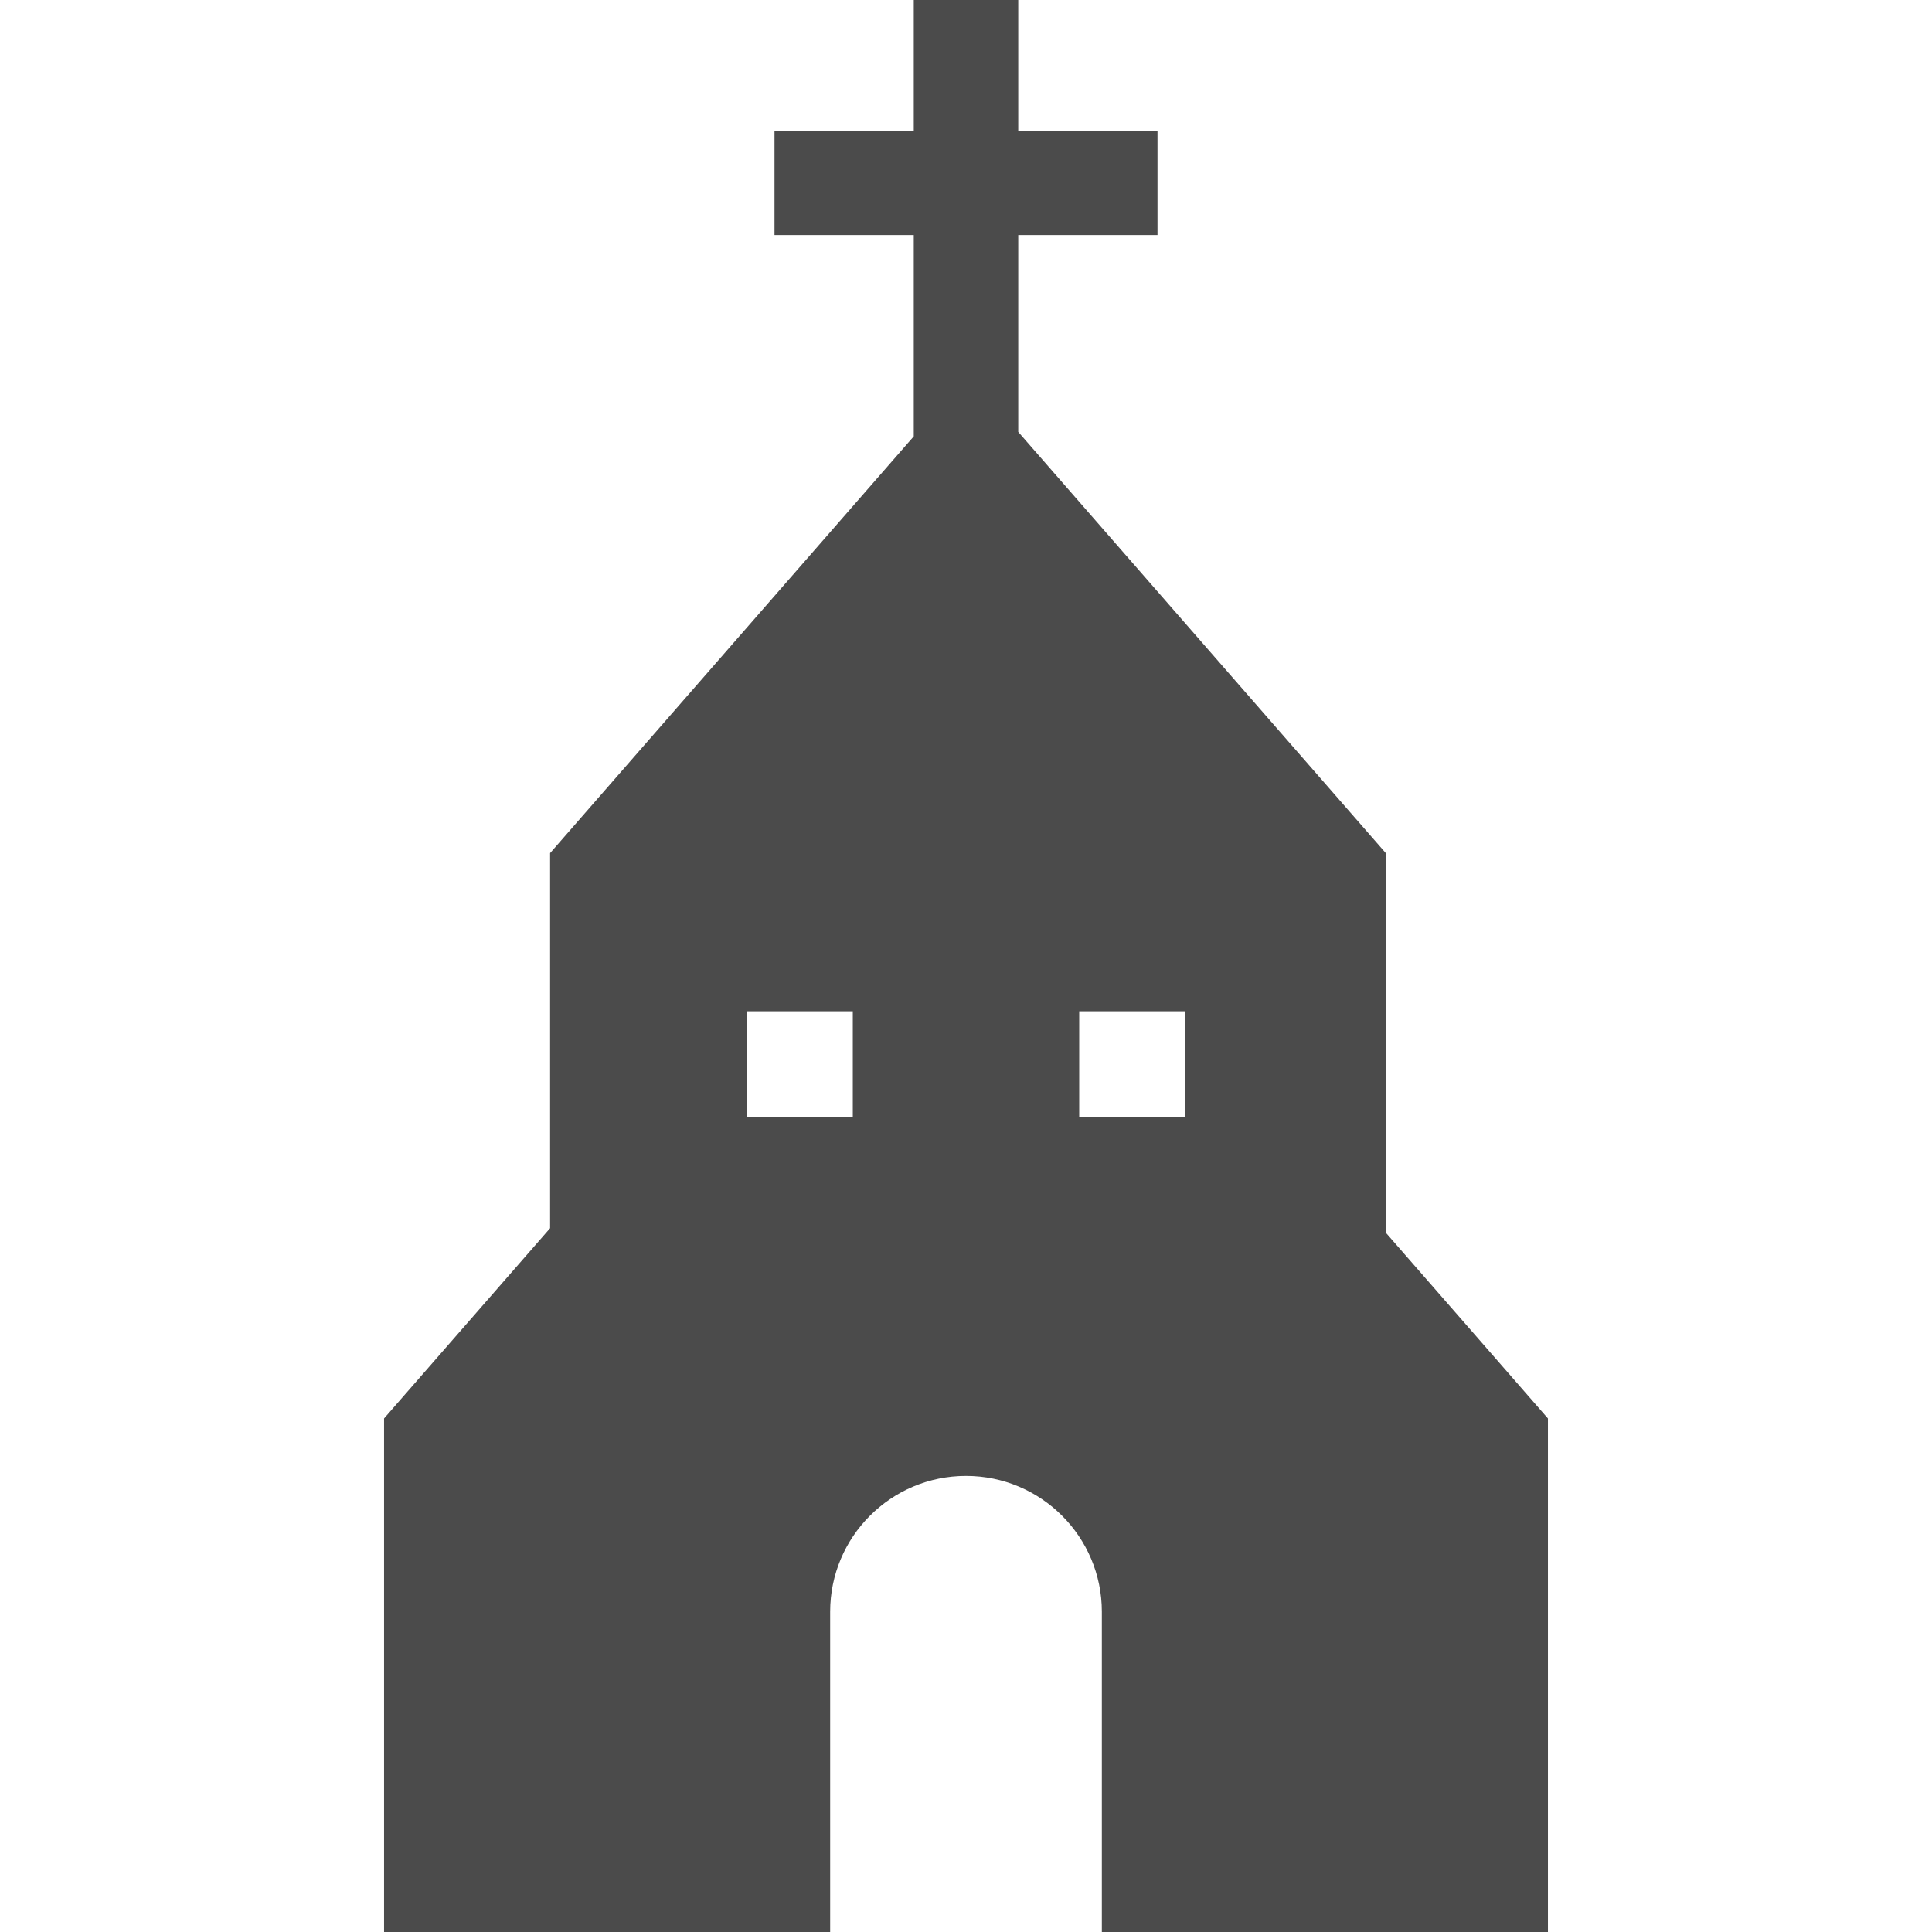 <!--?xml version="1.0" encoding="utf-8"?-->
<!-- Generator: Adobe Illustrator 18.1.1, SVG Export Plug-In . SVG Version: 6.00 Build 0)  -->

<svg version="1.1" id="_x32_" xmlns="http://www.w3.org/2000/svg" xmlns:xlink="http://www.w3.org/1999/xlink" x="0px" y="0px" viewBox="0 0 512 512" style="width: 256px; height: 256px; opacity: 1;" xml:space="preserve">
<style type="text/css">
	.st0{fill:#4B4B4B;}
</style>
<g>
	<path class="st0" d="M367.25,326.672V226.078l-97.406-111.618V62.282h36.906V34.61h-36.906V0h-27.688v34.61H205.25v27.672h36.906
		v53.359l-96.375,110.438v99.406l-44,50.422V512H220v-84.859c0-19.883,16.125-36.008,36-36.008c19.89,0,36,16.125,36,36.008V512
		h118.218V375.906L367.25,326.672z M226,296h-28v-28h28V296z M314,296h-28v-28h28V296z" style="fill: rgb(75, 75, 75);"></path>
</g>
</svg>
